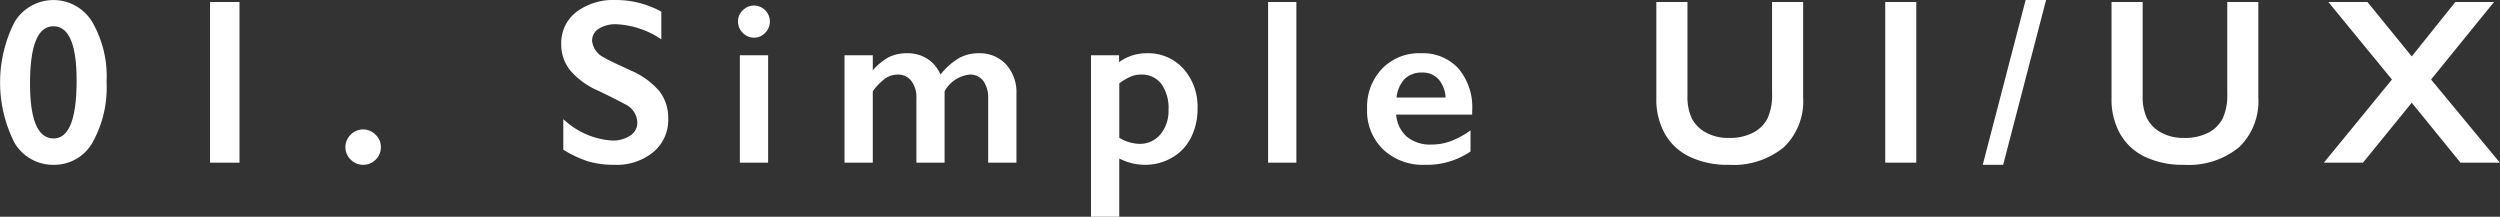 <svg xmlns="http://www.w3.org/2000/svg" width="212.219" height="18.4" viewBox="0 0 212.219 18.4">
  <rect x="0" y="0" width="212.219" height="18.4" fill="#333333" stroke="none"/>
  <defs>
    <style>
      .cls-1 {
        fill: #fff;
        fill-rule: evenodd;
      }
    </style>
  </defs>
  <path id="anc_menu01" class="cls-1" d="M61.886,3631.54a11.328,11.328,0,0,0,0,10.24,3.792,3.792,0,0,0,3.335,1.87,3.721,3.721,0,0,0,3.281-1.88,9.544,9.544,0,0,0,1.2-5.15,9.244,9.244,0,0,0-1.216-5.1A3.852,3.852,0,0,0,61.886,3631.54Zm3.3,0.35c1.315,0,1.973,1.54,1.973,4.6q0,4.92-1.953,4.92-2,0-2-4.67,0-4.845,1.982-4.85h0Zm13.3-2.06v13.64h2.5v-13.64h-2.5Zm11.939,11.26a1.481,1.481,0,0,0,0,2.12,1.5,1.5,0,0,0,2.563-1.05,1.429,1.429,0,0,0-.454-1.07A1.478,1.478,0,0,0,90.423,3641.09Zm19.152-10.41a3.318,3.318,0,0,0-1.279,2.74,3.48,3.48,0,0,0,.8,2.26,6.556,6.556,0,0,0,2.407,1.71c0.905,0.44,1.644.81,2.217,1.12a1.763,1.763,0,0,1,1.035,1.55,1.3,1.3,0,0,1-.6,1.11,2.655,2.655,0,0,1-1.562.42,6.638,6.638,0,0,1-4.121-1.82v2.6a9.6,9.6,0,0,0,2.114.99,7.814,7.814,0,0,0,2.251.29,4.868,4.868,0,0,0,3.276-1.08,3.544,3.544,0,0,0,1.265-2.84,3.7,3.7,0,0,0-.742-2.32,6.555,6.555,0,0,0-2.422-1.76c-1.309-.6-2.061-0.96-2.256-1.09a1.8,1.8,0,0,1-1.045-1.43,1.194,1.194,0,0,1,.562-1.03,2.7,2.7,0,0,1,1.557-.38,7.441,7.441,0,0,1,3.76,1.28v-2.35a8.015,8.015,0,0,0-3.838-.99A5.261,5.261,0,0,0,109.575,3630.68Zm14.137-.15a1.274,1.274,0,0,0-.41.96,1.306,1.306,0,0,0,.4.95,1.3,1.3,0,0,0,1.914,0,1.358,1.358,0,0,0-.962-2.31A1.343,1.343,0,0,0,123.712,3630.53Zm-0.254,3.82v9.12h2.4v-9.12h-2.4Zm12.613,0.18a4.953,4.953,0,0,0-1.328,1.1v-1.28h-2.4v9.12h2.4v-6.06a4.813,4.813,0,0,1,1.045-1.08,1.89,1.89,0,0,1,1.074-.34,1.4,1.4,0,0,1,1.153.54,2.263,2.263,0,0,1,.429,1.47v5.47h2.393v-6.06a2.772,2.772,0,0,1,2.119-1.42,1.389,1.389,0,0,1,1.177.55,2.461,2.461,0,0,1,.405,1.49v5.44h2.4v-5.84a3.522,3.522,0,0,0-.888-2.51,3.053,3.053,0,0,0-2.334-.94,3.352,3.352,0,0,0-1.685.43,5.678,5.678,0,0,0-1.538,1.38,3.035,3.035,0,0,0-1.089-1.32,3.091,3.091,0,0,0-1.782-.49A3.365,3.365,0,0,0,136.071,3634.53Zm19.576,0.41v-0.59h-2.382v13.72h2.4v-4.96a4.728,4.728,0,0,0,2.139.54,4.5,4.5,0,0,0,2.343-.61,4.035,4.035,0,0,0,1.6-1.69,5.259,5.259,0,0,0,.562-2.46,4.827,4.827,0,0,0-1.2-3.4,4.038,4.038,0,0,0-3.149-1.31,3.939,3.939,0,0,0-2.315.76h0Zm0.02,1.8a4.284,4.284,0,0,1,1.025-.6,2.247,2.247,0,0,1,.811-0.15,2.079,2.079,0,0,1,1.733.79,3.516,3.516,0,0,1,.611,2.19,3.116,3.116,0,0,1-.684,2.09,2.258,2.258,0,0,1-1.816.81,3.352,3.352,0,0,1-1.68-.52v-4.61Zm12.633-6.91v13.64h2.4v-13.64h-2.4Zm9.669,5.67a4.683,4.683,0,0,0-1.265,3.39,4.543,4.543,0,0,0,1.367,3.46,4.895,4.895,0,0,0,3.526,1.3,6.59,6.59,0,0,0,3.886-1.13v-1.79a7.42,7.42,0,0,1-1.645.9,4.658,4.658,0,0,1-1.655.3,3.121,3.121,0,0,1-2.1-.66,2.8,2.8,0,0,1-.913-1.88h6.455v-0.36a5.084,5.084,0,0,0-1.172-3.56,4.085,4.085,0,0,0-3.183-1.29A4.357,4.357,0,0,0,177.969,3635.5Zm1.235,2.44a2.671,2.671,0,0,1,.7-1.59,2.034,2.034,0,0,1,1.46-.53,1.8,1.8,0,0,1,1.4.56,2.623,2.623,0,0,1,.605,1.56H179.2Zm22.053-8.11v8.2a5.922,5.922,0,0,0,.732,3,4.8,4.8,0,0,0,2.124,1.95,7.457,7.457,0,0,0,3.286.67,6.738,6.738,0,0,0,4.668-1.48,5.394,5.394,0,0,0,1.651-4.23v-8.11h-2.637v7.77a4.73,4.73,0,0,1-.391,2.12,2.818,2.818,0,0,1-1.235,1.21,4.324,4.324,0,0,1-2.056.44,3.887,3.887,0,0,1-1.933-.46,2.876,2.876,0,0,1-1.2-1.2,4.311,4.311,0,0,1-.367-1.94v-7.94h-2.646Zm19.43,0v13.64h2.636v-13.64h-2.636Zm11.919-.17-3.642,13.99H230.7l3.643-13.99h-1.739Zm7.291,0.17v8.2a5.922,5.922,0,0,0,.733,3,4.79,4.79,0,0,0,2.124,1.95,7.457,7.457,0,0,0,3.286.67,6.738,6.738,0,0,0,4.668-1.48,5.4,5.4,0,0,0,1.65-4.23v-8.11h-2.636v7.77a4.744,4.744,0,0,1-.391,2.12,2.818,2.818,0,0,1-1.235,1.21,4.327,4.327,0,0,1-2.056.44,3.891,3.891,0,0,1-1.934-.46,2.882,2.882,0,0,1-1.2-1.2,4.326,4.326,0,0,1-.366-1.94v-7.94H239.9Zm18.405,0,5.4,6.58-5.781,7.06h3.32l4.141-5.09,4.14,5.09h3.34l-5.84-7.06,5.342-6.58h-3.281l-3.7,4.62-3.76-4.62H258.3Z" transform="translate(-60.656 -3629.66)"/>
</svg>
